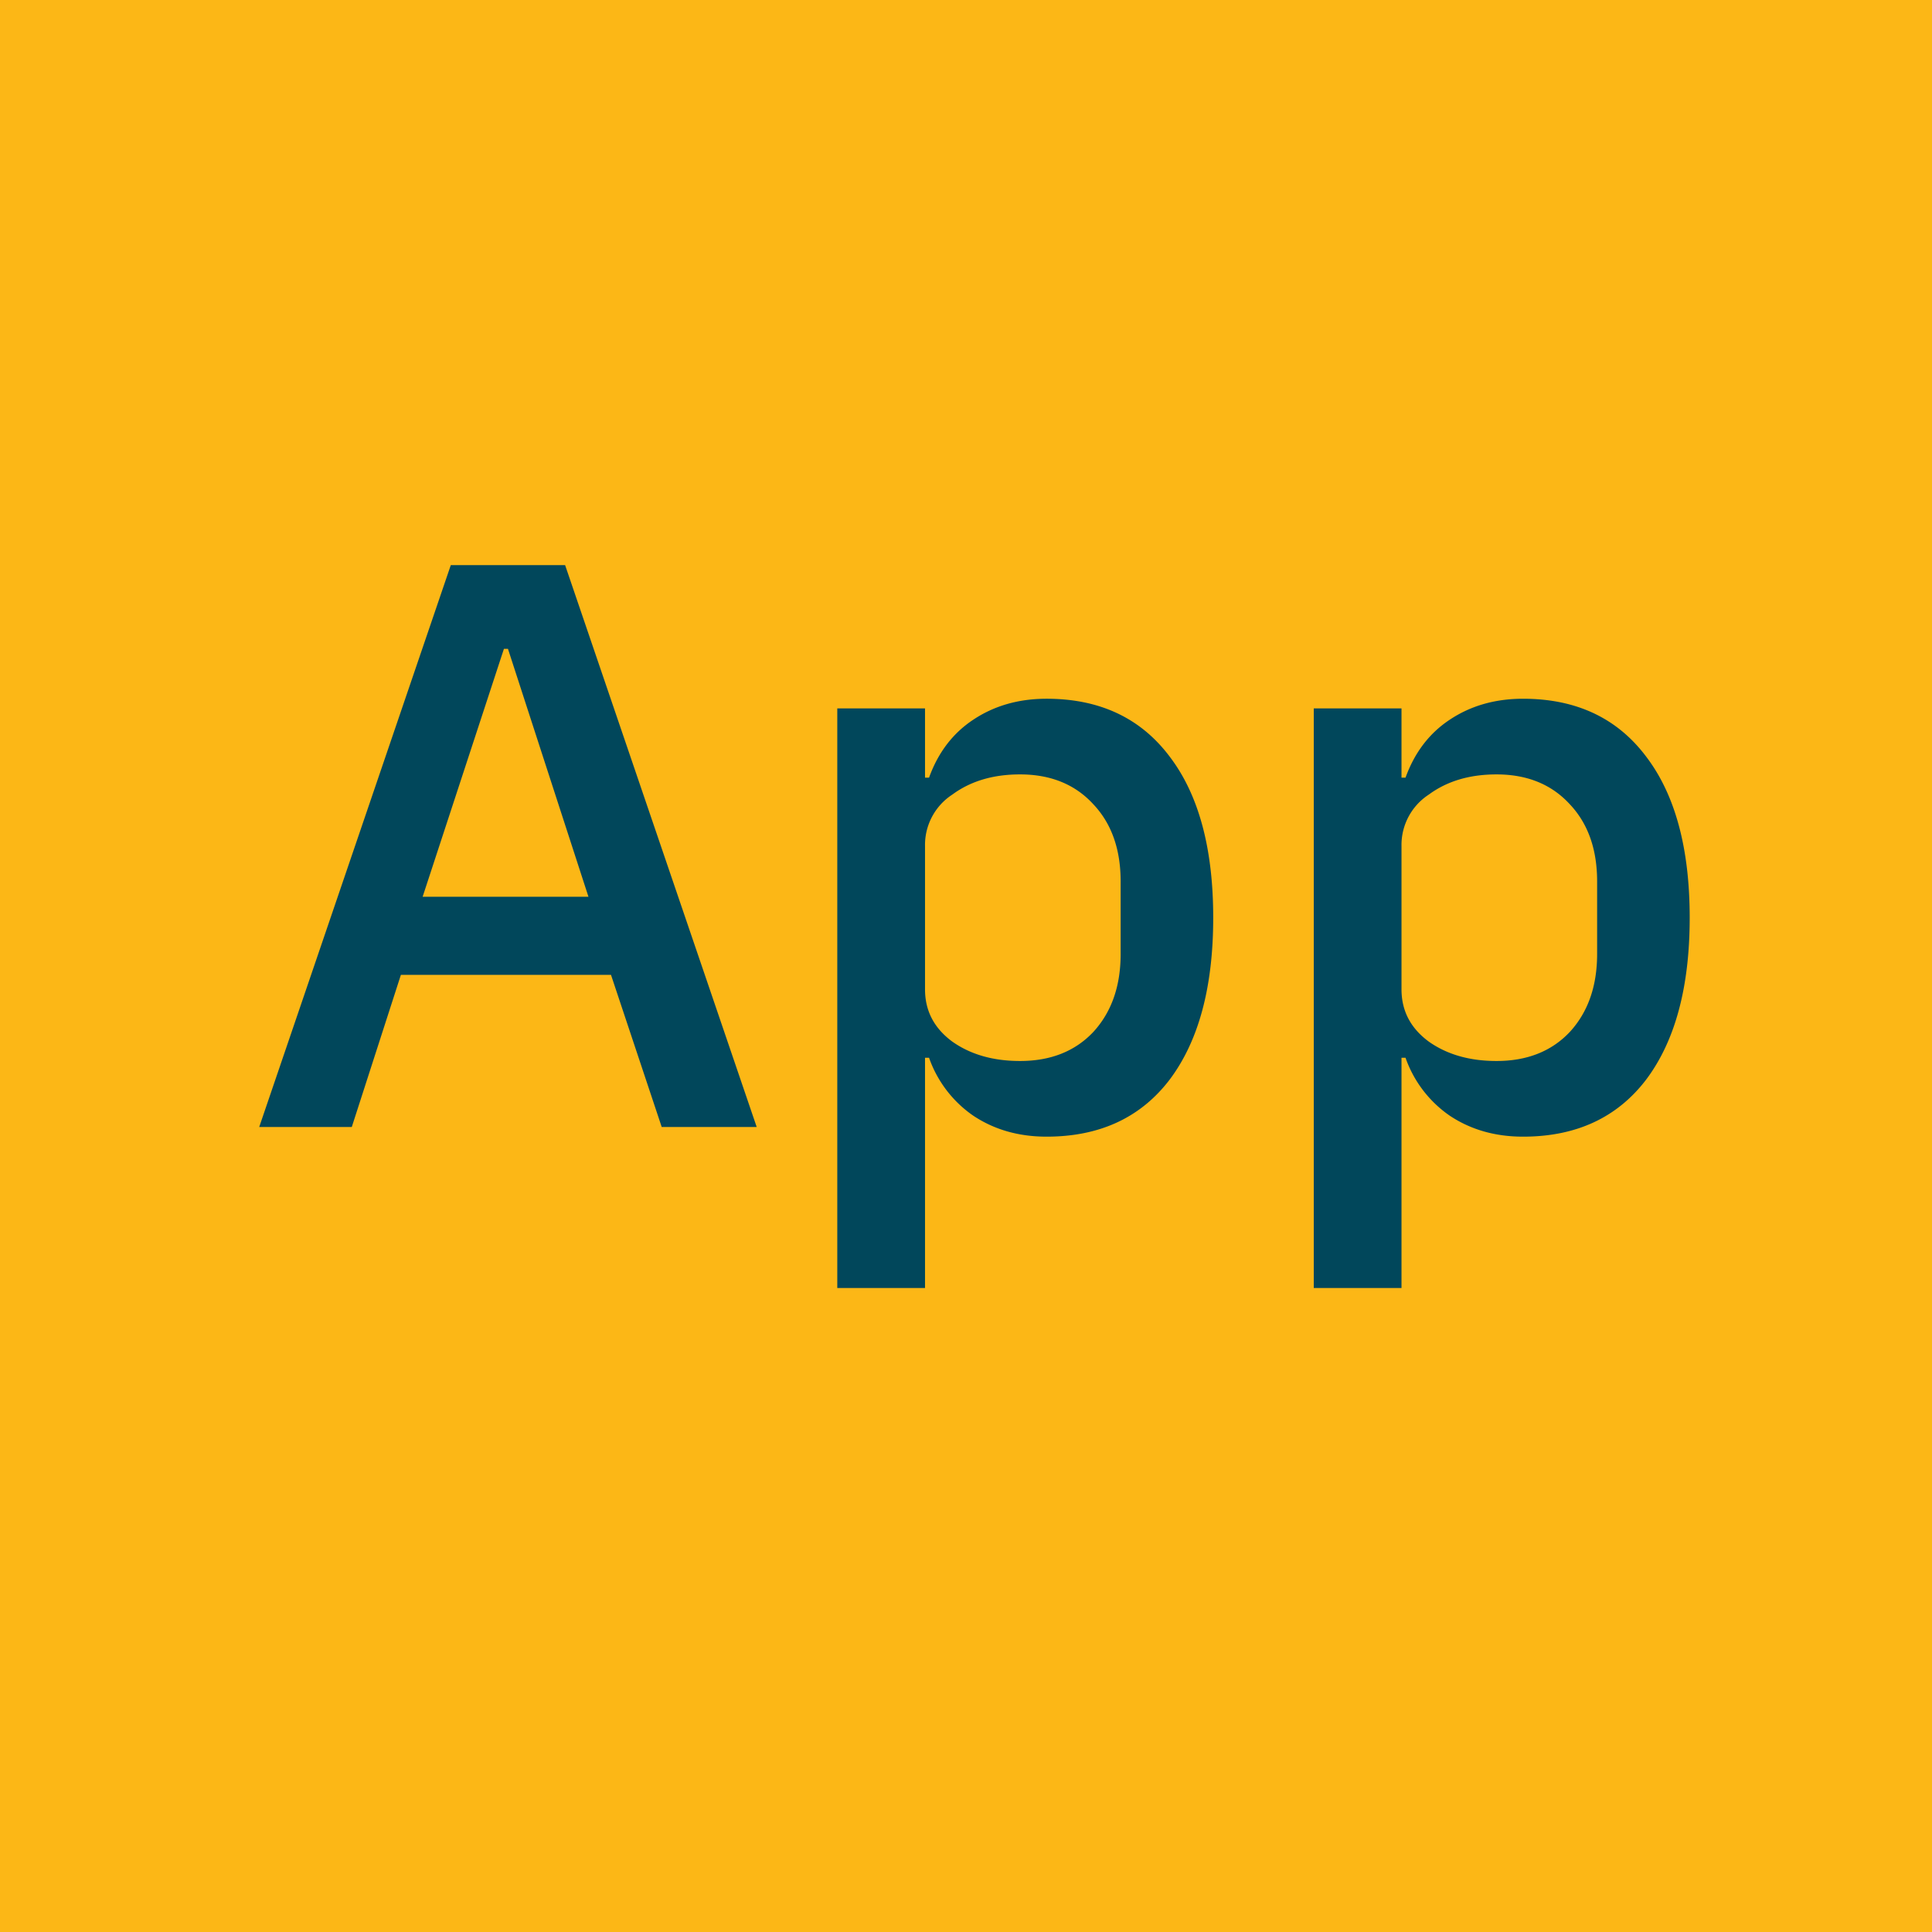 <svg xmlns="http://www.w3.org/2000/svg" width="24" height="24" fill="none" viewBox="0 0 24 24"><path fill="#fff" d="M0 0h24v24H0z"/><path fill="#FCB716" d="M0 0h24v24H0z"/><path fill="#01475B" d="m8.22 14-.63-1.89H4.98L4.37 14H3.22L5.6 7.02h1.42L9.4 14H8.22ZM6.31 8.06h-.05l-1.01 3.08h2.06l-1-3.08Zm4.091.74h1.09v.86h.05c.113-.313.297-.553.55-.72.26-.173.563-.26.91-.26.66 0 1.17.24 1.53.72.36.473.54 1.14.54 2 0 .86-.18 1.53-.54 2.01-.36.473-.87.71-1.53.71-.347 0-.65-.087-.91-.26a1.46 1.46 0 0 1-.55-.72h-.05V16h-1.09V8.8Zm2.27 4.38c.38 0 .683-.12.91-.36.227-.247.34-.57.34-.97v-.9c0-.4-.113-.72-.34-.96-.227-.247-.53-.37-.91-.37-.333 0-.613.083-.84.25a.746.746 0 0 0-.34.64v1.78c0 .267.113.483.34.65.227.16.507.24.84.24ZM16.32 8.8h1.09v.86h.05c.113-.313.297-.553.55-.72.26-.173.563-.26.91-.26.66 0 1.17.24 1.53.72.36.473.54 1.14.54 2 0 .86-.18 1.53-.54 2.01-.36.473-.87.71-1.53.71-.347 0-.65-.087-.91-.26a1.459 1.459 0 0 1-.55-.72h-.05V16h-1.09V8.8Zm2.27 4.38c.38 0 .683-.12.91-.36.227-.247.34-.57.34-.97v-.9c0-.4-.113-.72-.34-.96-.227-.247-.53-.37-.91-.37-.333 0-.613.083-.84.25a.746.746 0 0 0-.34.64v1.78c0 .267.113.483.34.65.227.16.507.24.84.24Z"/></svg>